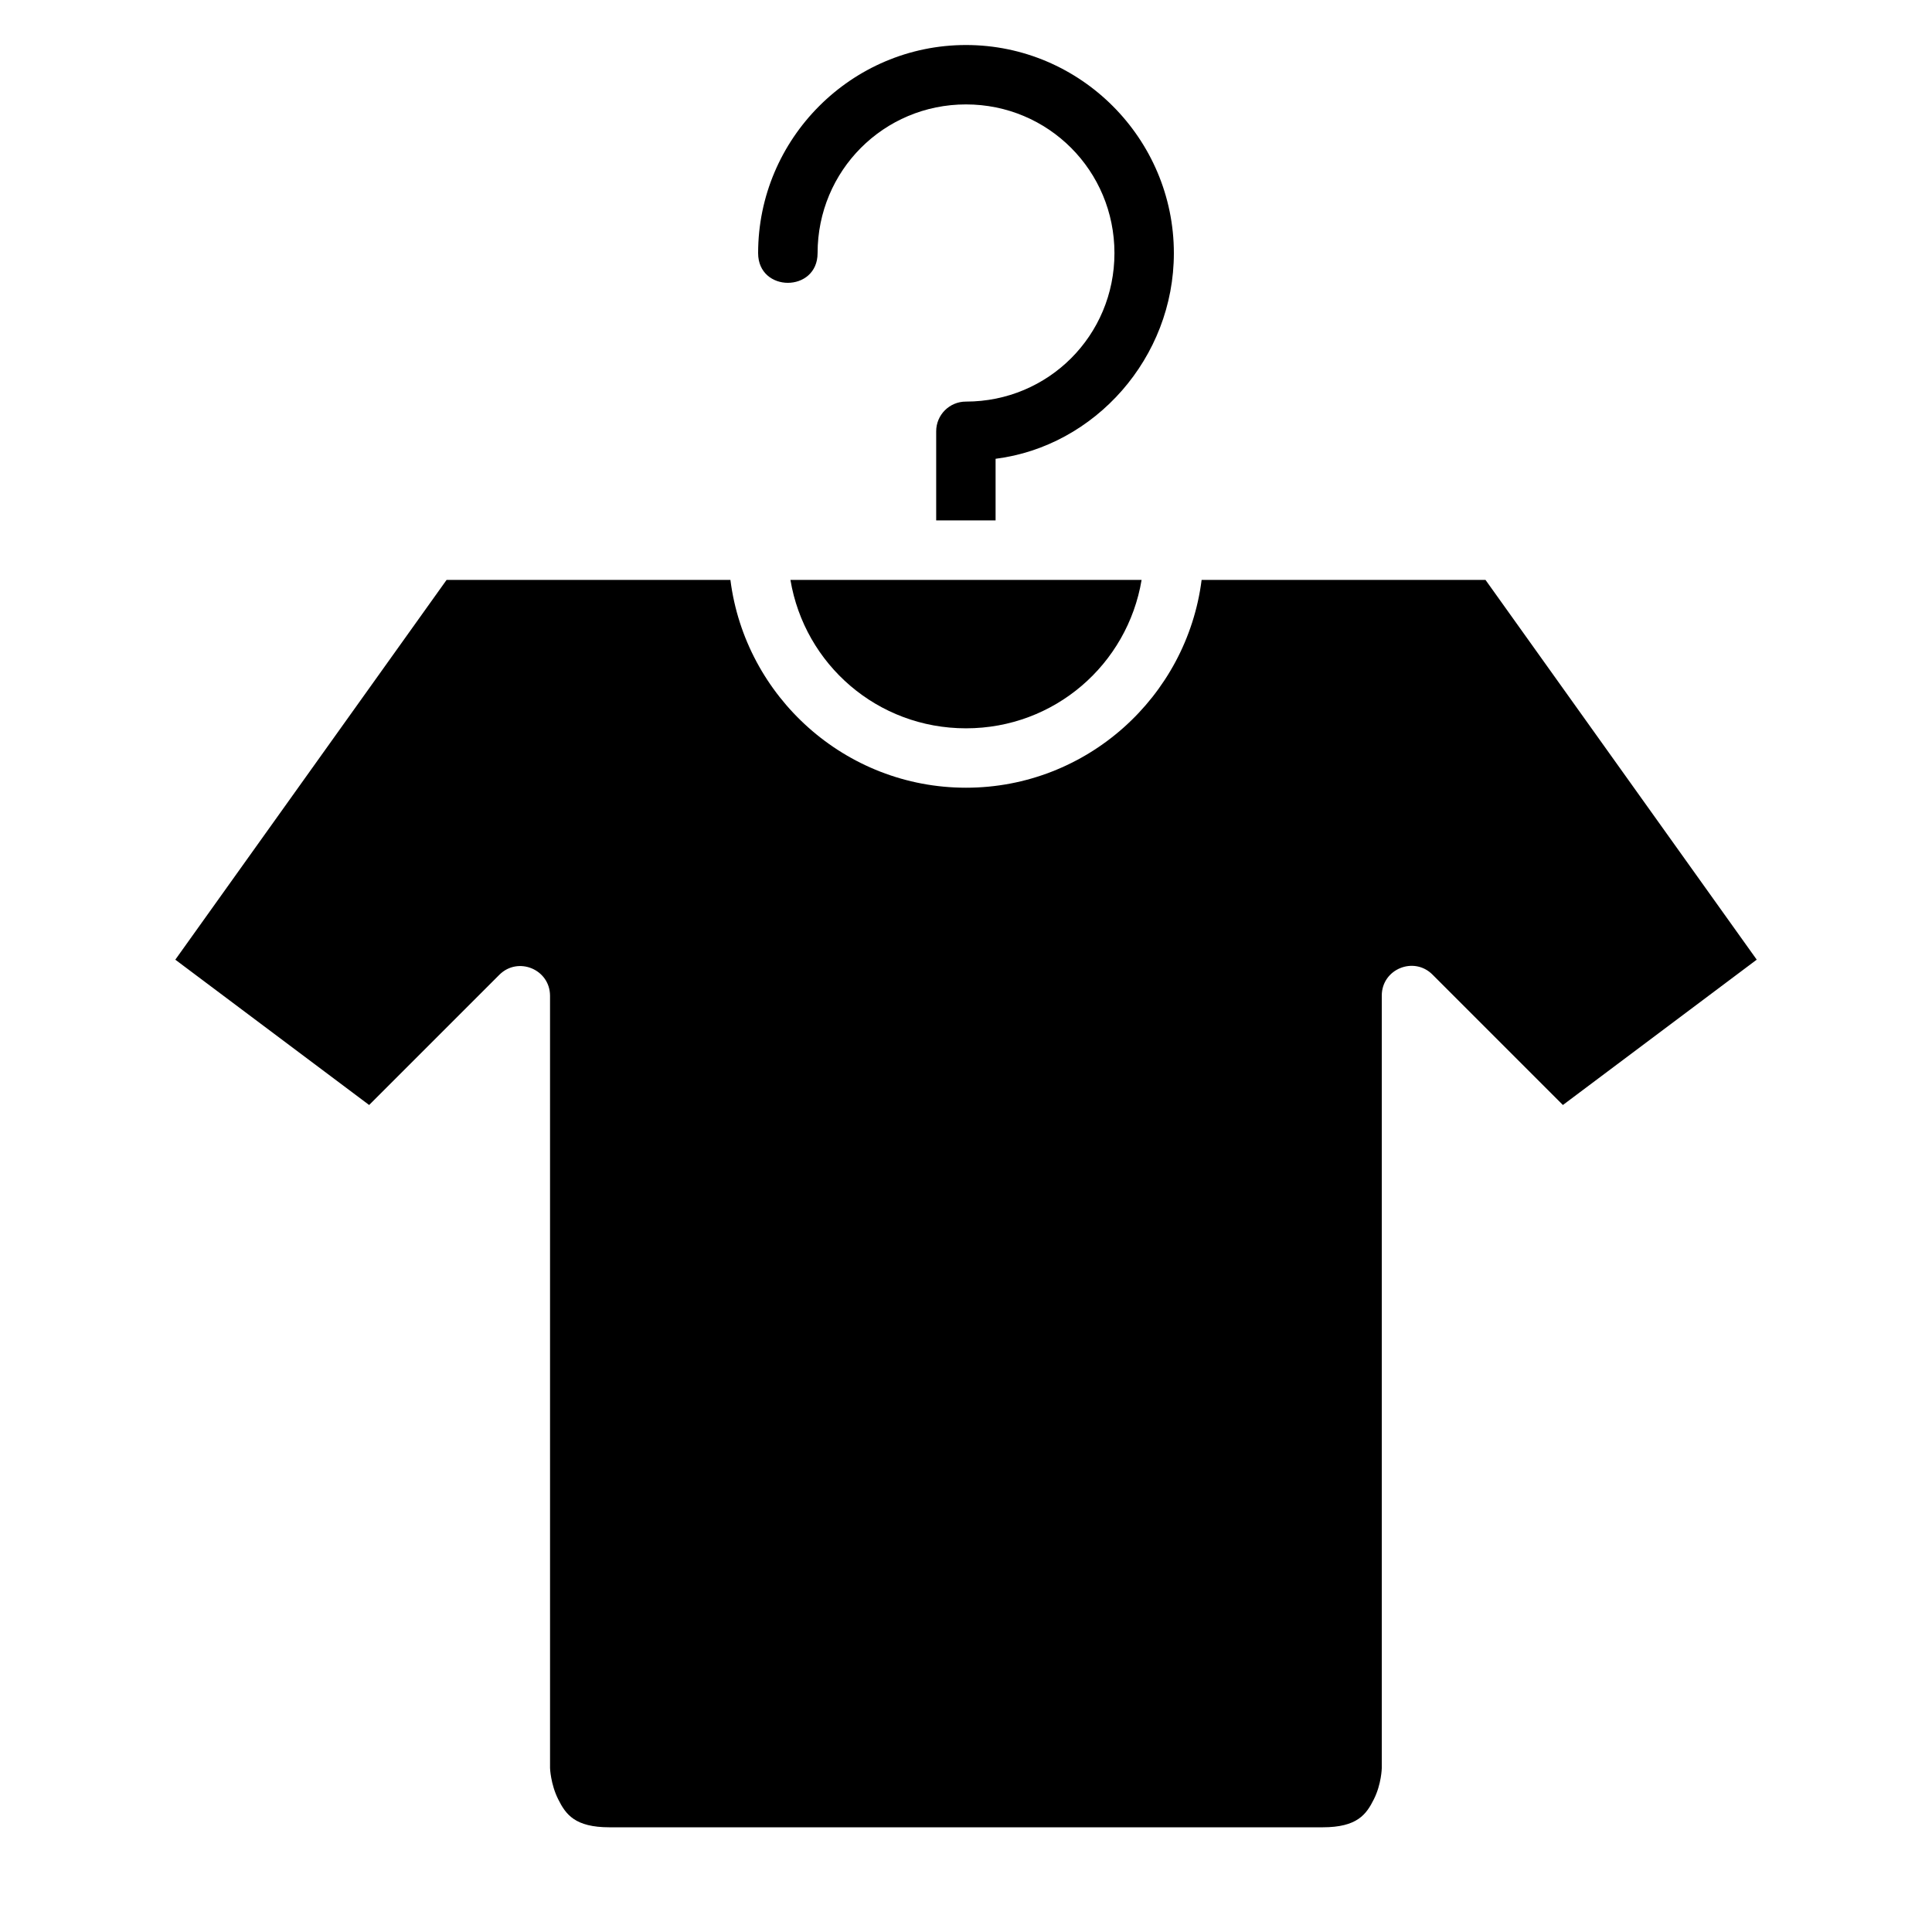 <?xml version="1.0" encoding="UTF-8"?>
<!-- Uploaded to: ICON Repo, www.svgrepo.com, Generator: ICON Repo Mixer Tools -->
<svg fill="#000000" width="800px" height="800px" version="1.1" viewBox="144 144 512 512" xmlns="http://www.w3.org/2000/svg">
 <g>
  <path d="m400 155.93c-30.34 0-55.09 24.809-55.09 55.148 0 10.5 15.758 10.5 15.758 0 0-21.832 17.5-39.406 39.328-39.406 21.832 0 39.344 17.574 39.344 39.406 0.004 21.836-17.512 39.348-39.34 39.348-4.375-0.016-7.922 3.531-7.902 7.902v23.586h15.742v-16.328c26.344-3.328 47.258-26.785 47.246-54.504-0.012-30.34-24.746-55.152-55.086-55.152z"/>
  <path d="m262.35 297.68h75.215c3.922 30.969 30.438 55.074 62.438 55.074s58.516-24.105 62.438-55.074h75.23l71.879 100.64-51.367 38.516-34.516-34.516c-4.941-5.016-13.48-1.52-13.484 5.519v204.73s-0.078 4.215-2.09 8.242c-2.012 4.027-4.406 7.441-13.59 7.441h-188.98c-9.184 0-11.594-3.414-13.605-7.441-2.012-4.027-2.152-8.242-2.152-8.242l-0.004-204.73c-0.055-6.973-8.477-10.438-13.422-5.519l-34.516 34.516-51.367-38.512z"/>
  <path d="m353.47 297.68h93.066c-3.75 22.379-23.066 39.332-46.539 39.332-23.477 0-42.777-16.953-46.523-39.328z"/>
 </g>
</svg>